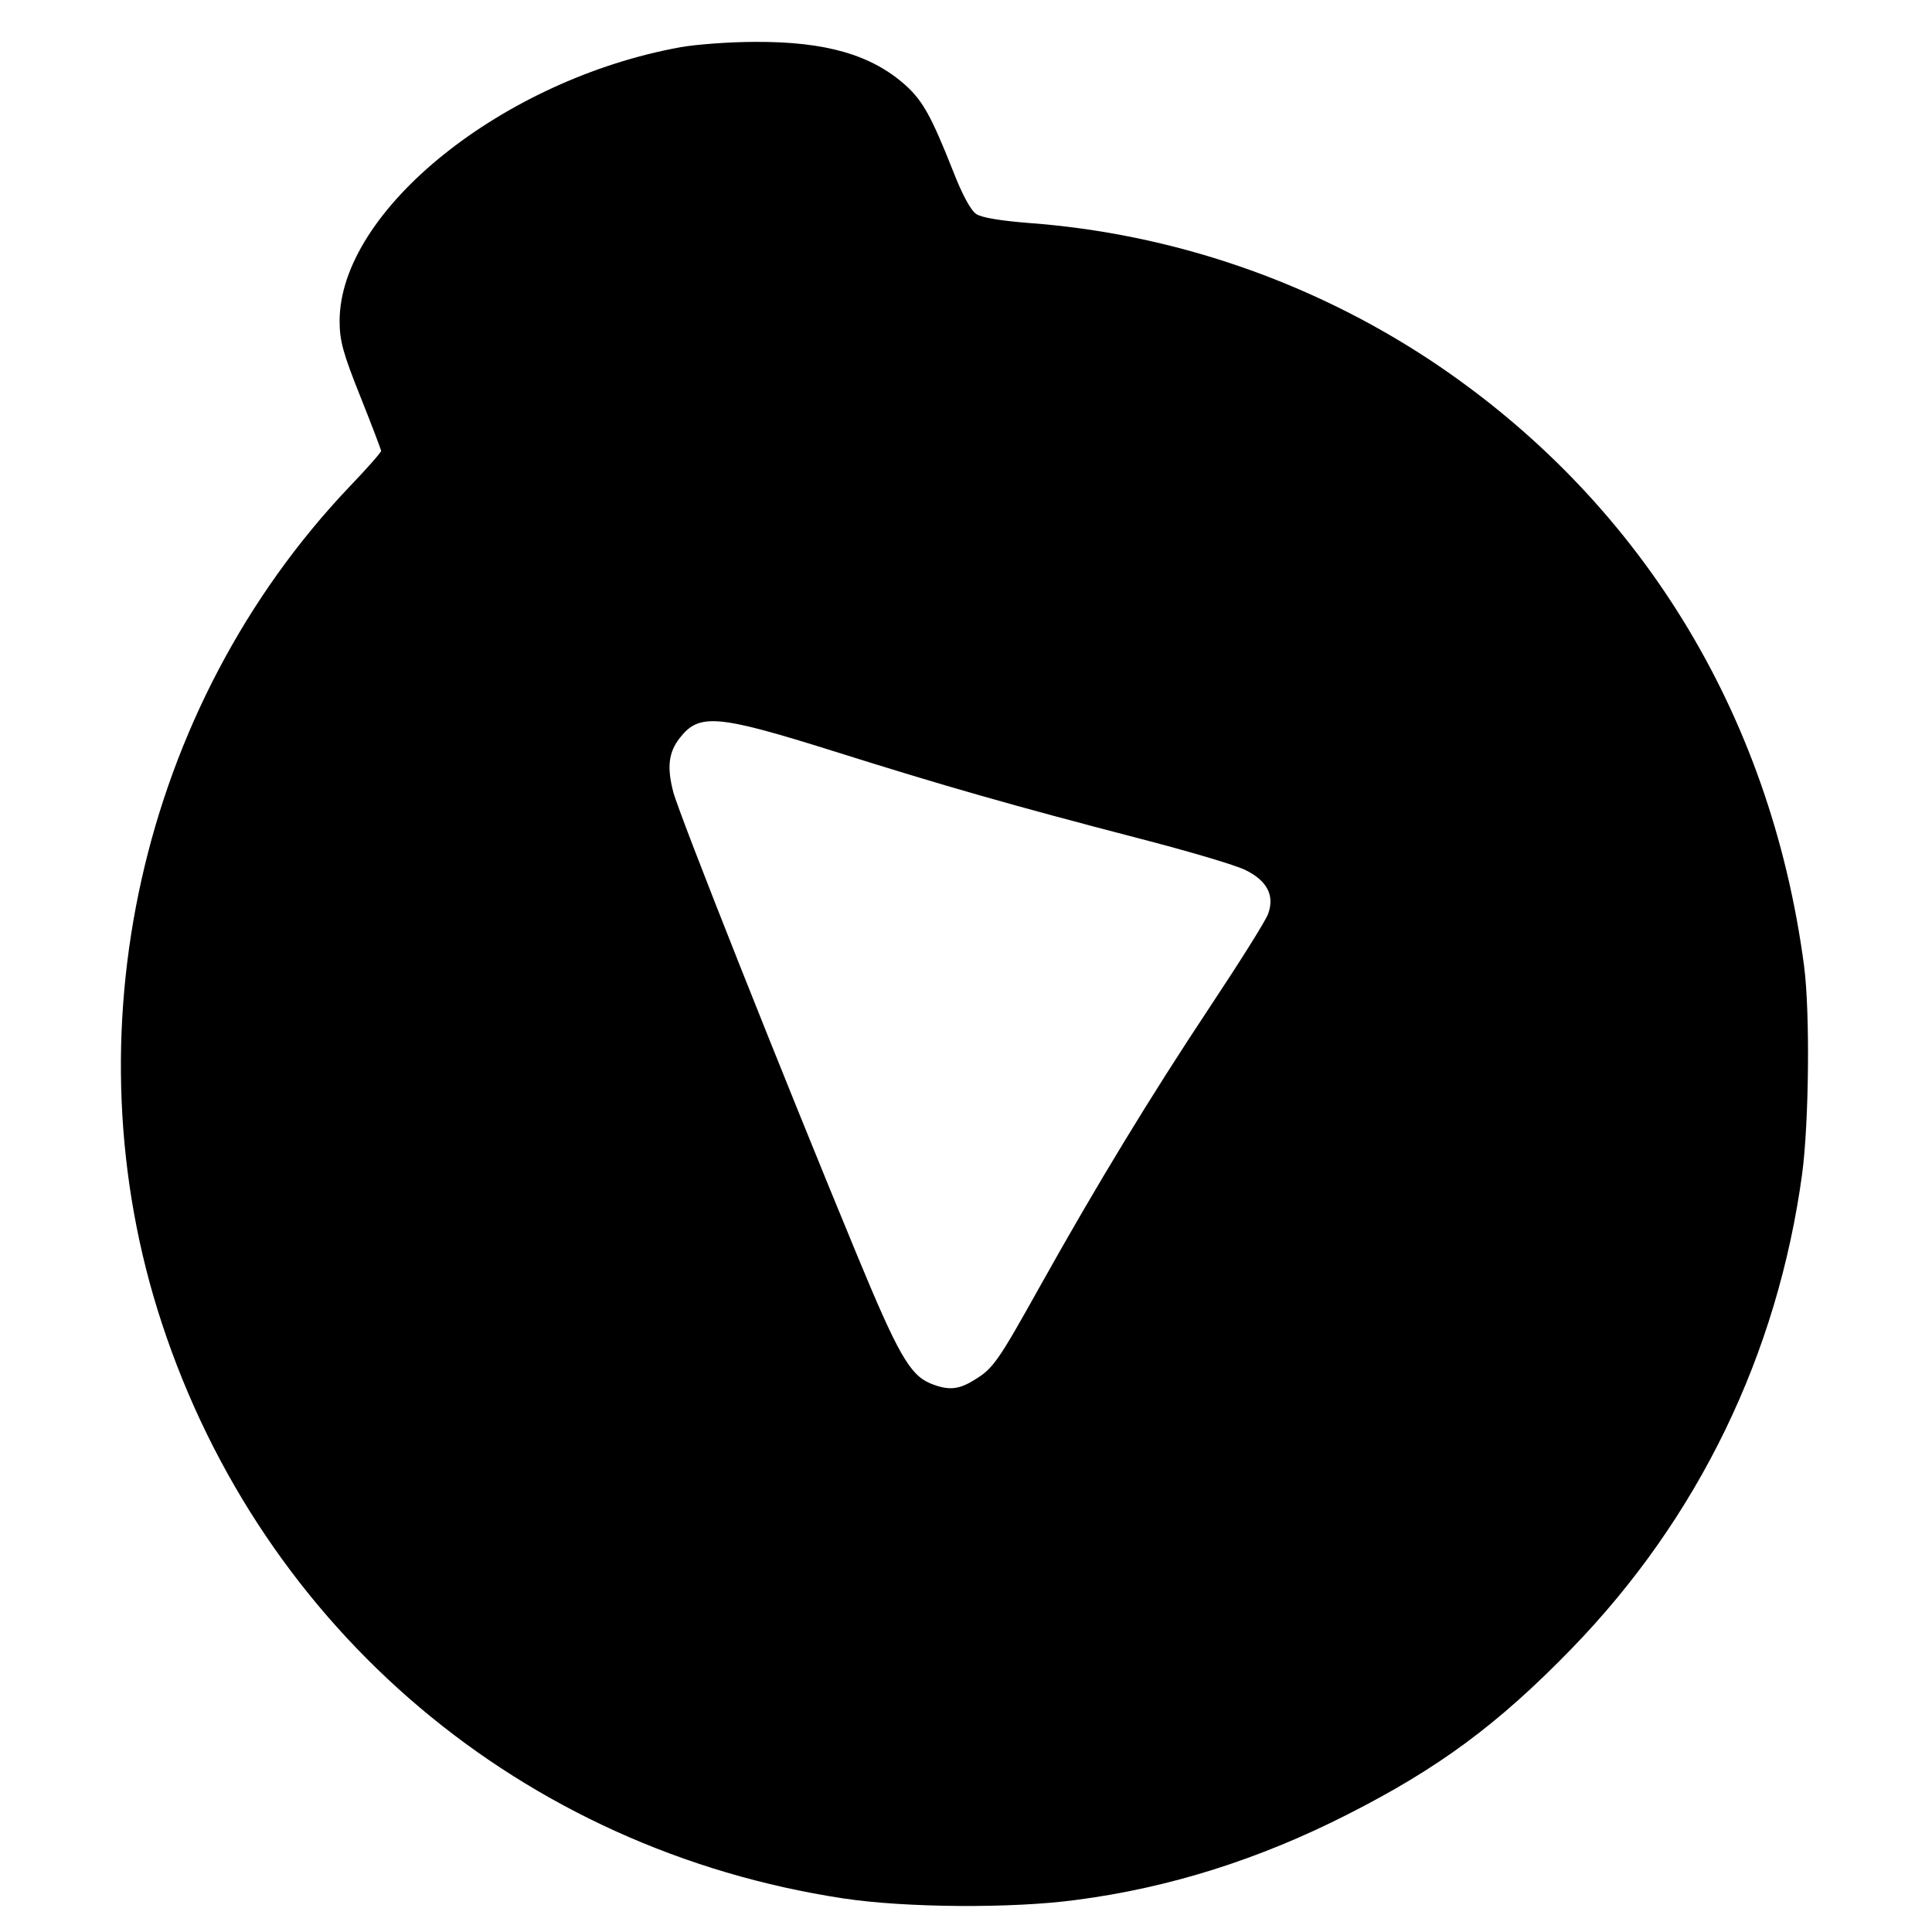<?xml version="1.0" standalone="no"?>
<!DOCTYPE svg PUBLIC "-//W3C//DTD SVG 20010904//EN"
 "http://www.w3.org/TR/2001/REC-SVG-20010904/DTD/svg10.dtd">
<svg version="1.0" xmlns="http://www.w3.org/2000/svg"
 width="512pt" height="512pt" viewBox="0 0 512 512"
 preserveAspectRatio="xMidYMid meet">
<g transform="translate(0,512) scale(0.1,-0.1)"
fill="#000000" stroke="none">
<path d="M1804 4995 c-471 -85 -904 -433 -904 -726 0 -52 9 -85 55 -200 30
-75 55 -141 55 -144 0 -4 -38 -47 -84 -95 -554 -583 -749 -1452 -497 -2217
268 -815 956 -1395 1806 -1524 165 -25 448 -27 617 -4 246 32 484 107 718 226
241 122 400 239 595 440 336 346 546 780 611 1259 18 136 21 428 5 550 -89
673 -439 1239 -990 1605 -318 210 -685 336 -1064 364 -74 6 -126 14 -140 24
-14 9 -37 51 -61 113 -57 144 -80 186 -125 227 -91 82 -213 117 -400 116 -69
0 -158 -7 -197 -14z m403 -1865 c298 -94 478 -145 808 -231 132 -34 261 -72
286 -85 57 -28 77 -67 60 -115 -6 -18 -76 -129 -155 -248 -156 -235 -298 -468
-450 -740 -111 -199 -124 -218 -174 -248 -43 -27 -70 -28 -117 -9 -54 23 -86
79 -195 343 -193 466 -471 1166 -486 1225 -17 66 -12 105 18 143 51 65 99 61
405 -35z"/>
</g>
</svg>
